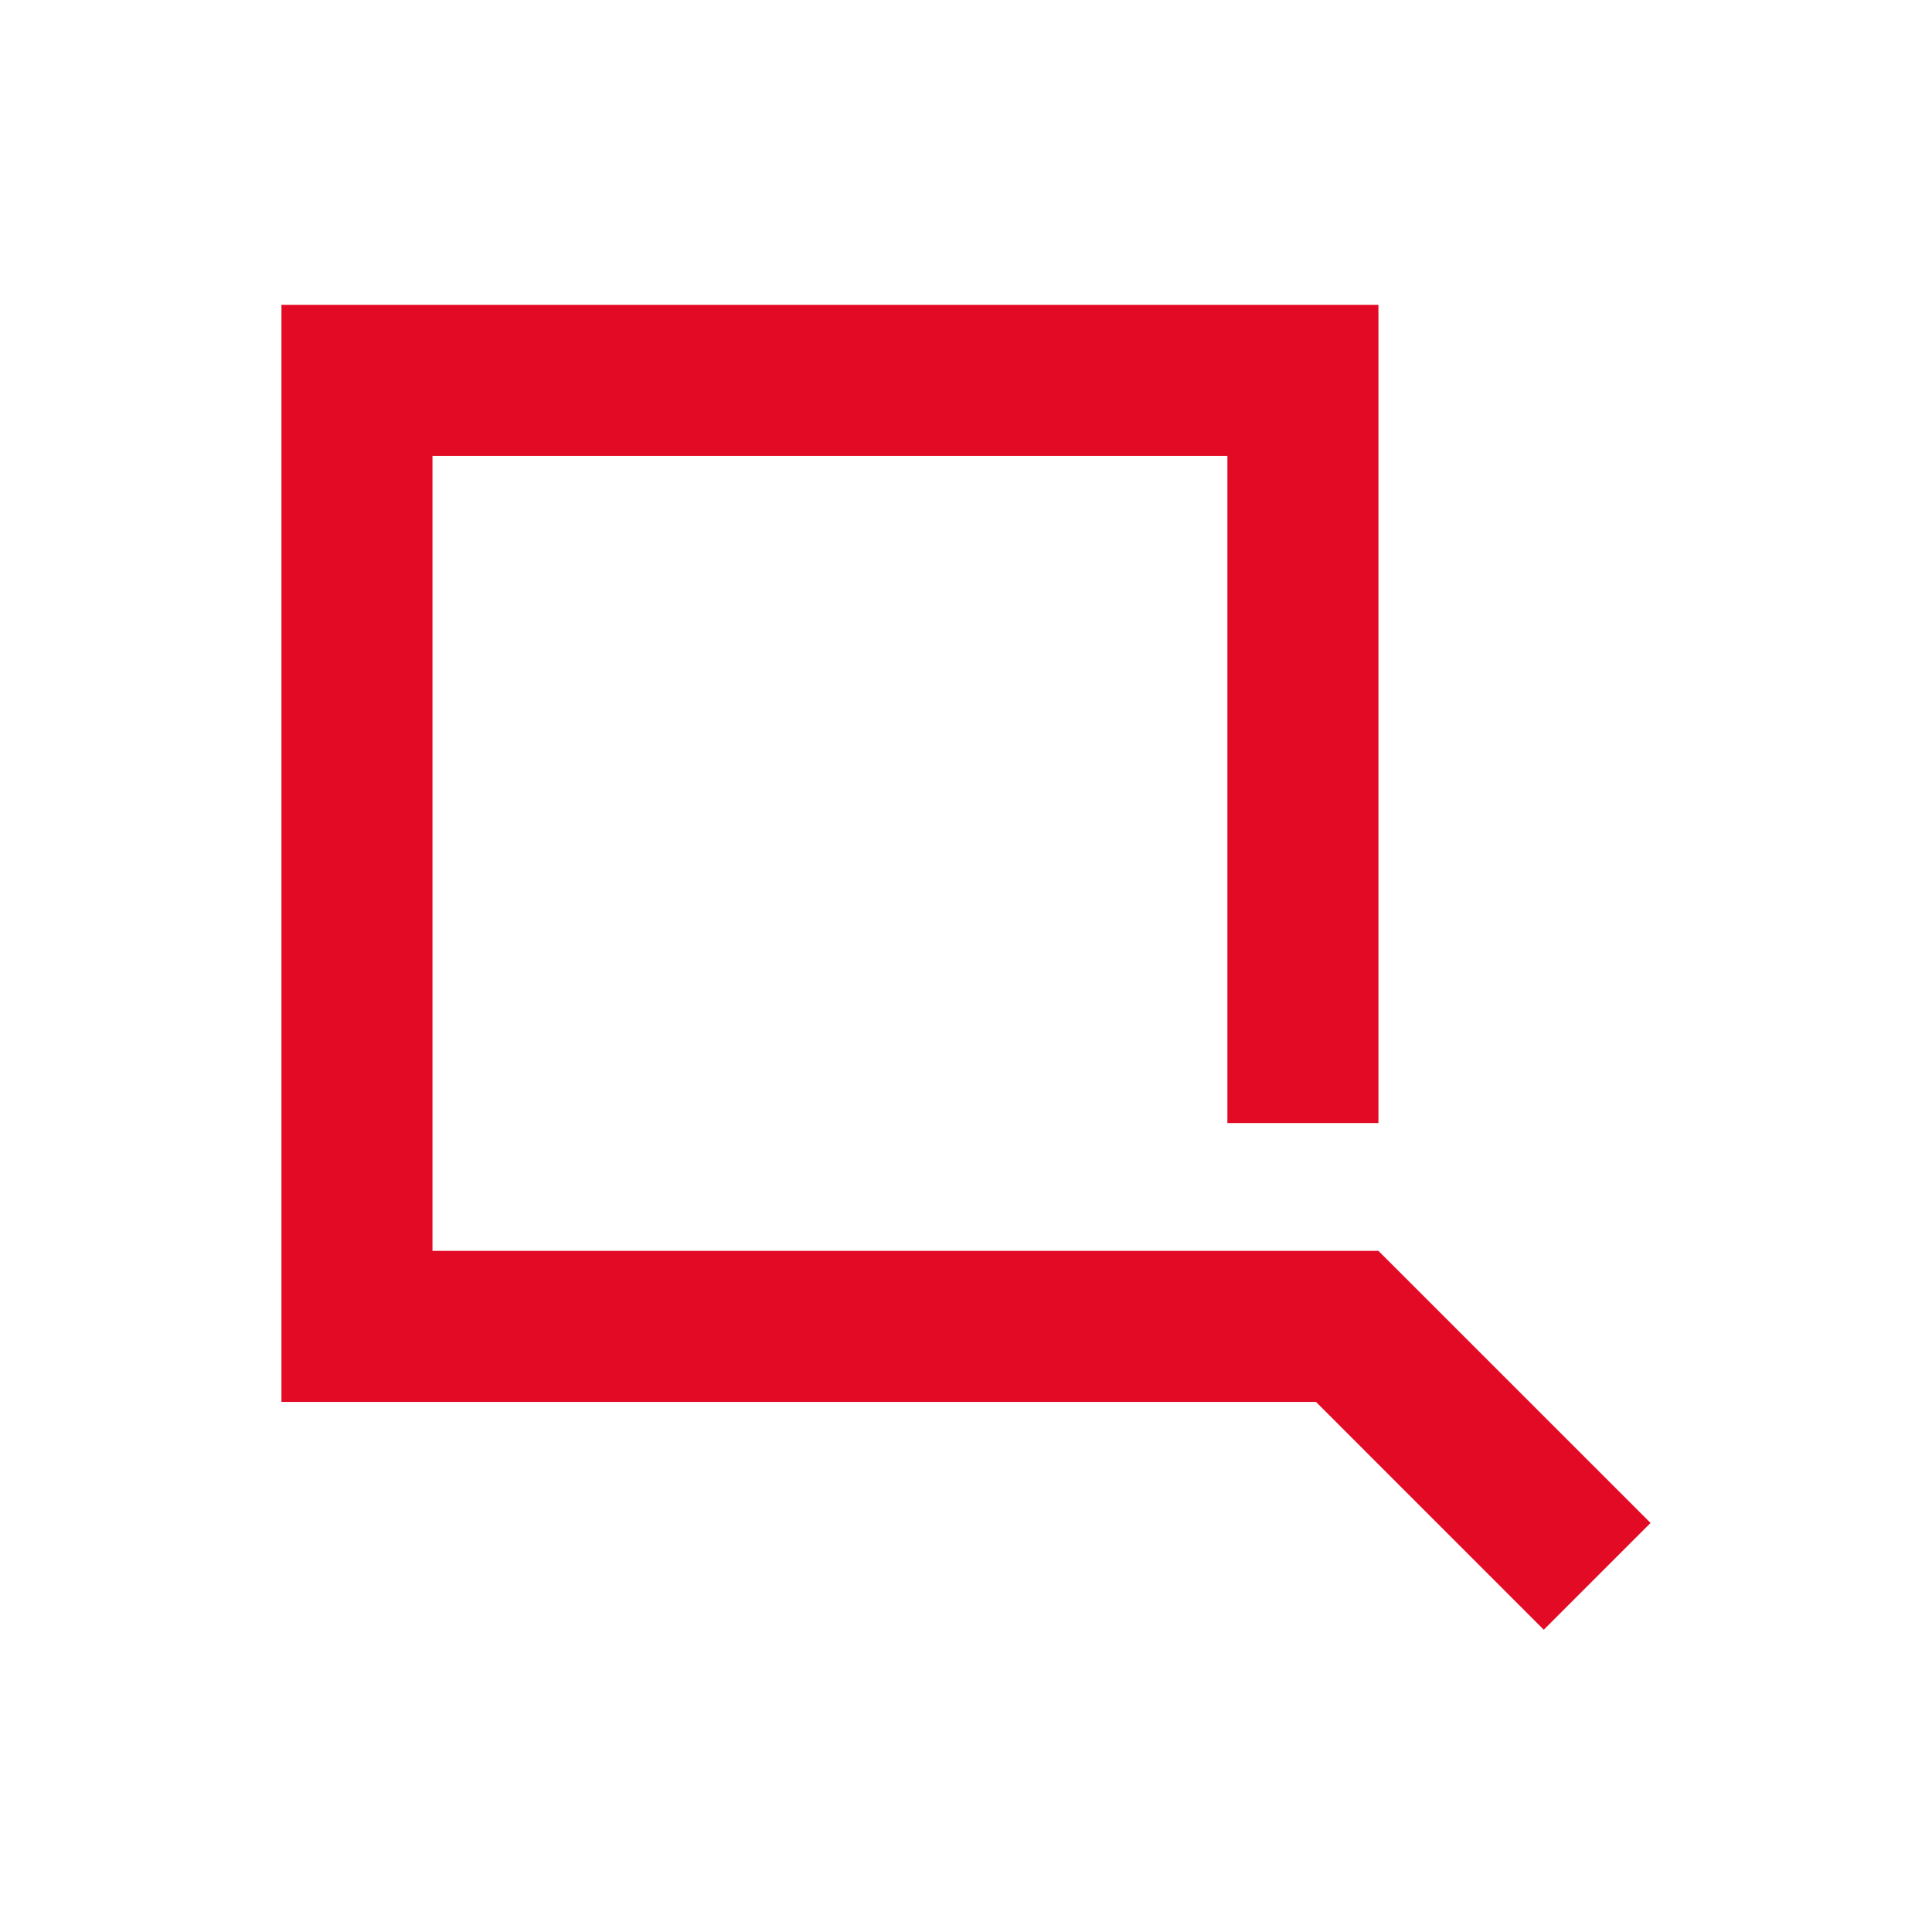 <svg xmlns="http://www.w3.org/2000/svg" id="fondo_bianco" viewBox="0 0 400 400"><defs><style>      .cls-1 {        fill: #e30a25;      }    </style></defs><polygon class="cls-1" points="341.73 315.31 319.62 337.42 272.46 290.25 58.27 290.25 58.27 63.12 285.39 63.12 285.39 232.51 254.12 232.51 254.12 94.39 89.54 94.39 89.54 258.98 285.39 258.98 341.73 315.31"></polygon></svg>